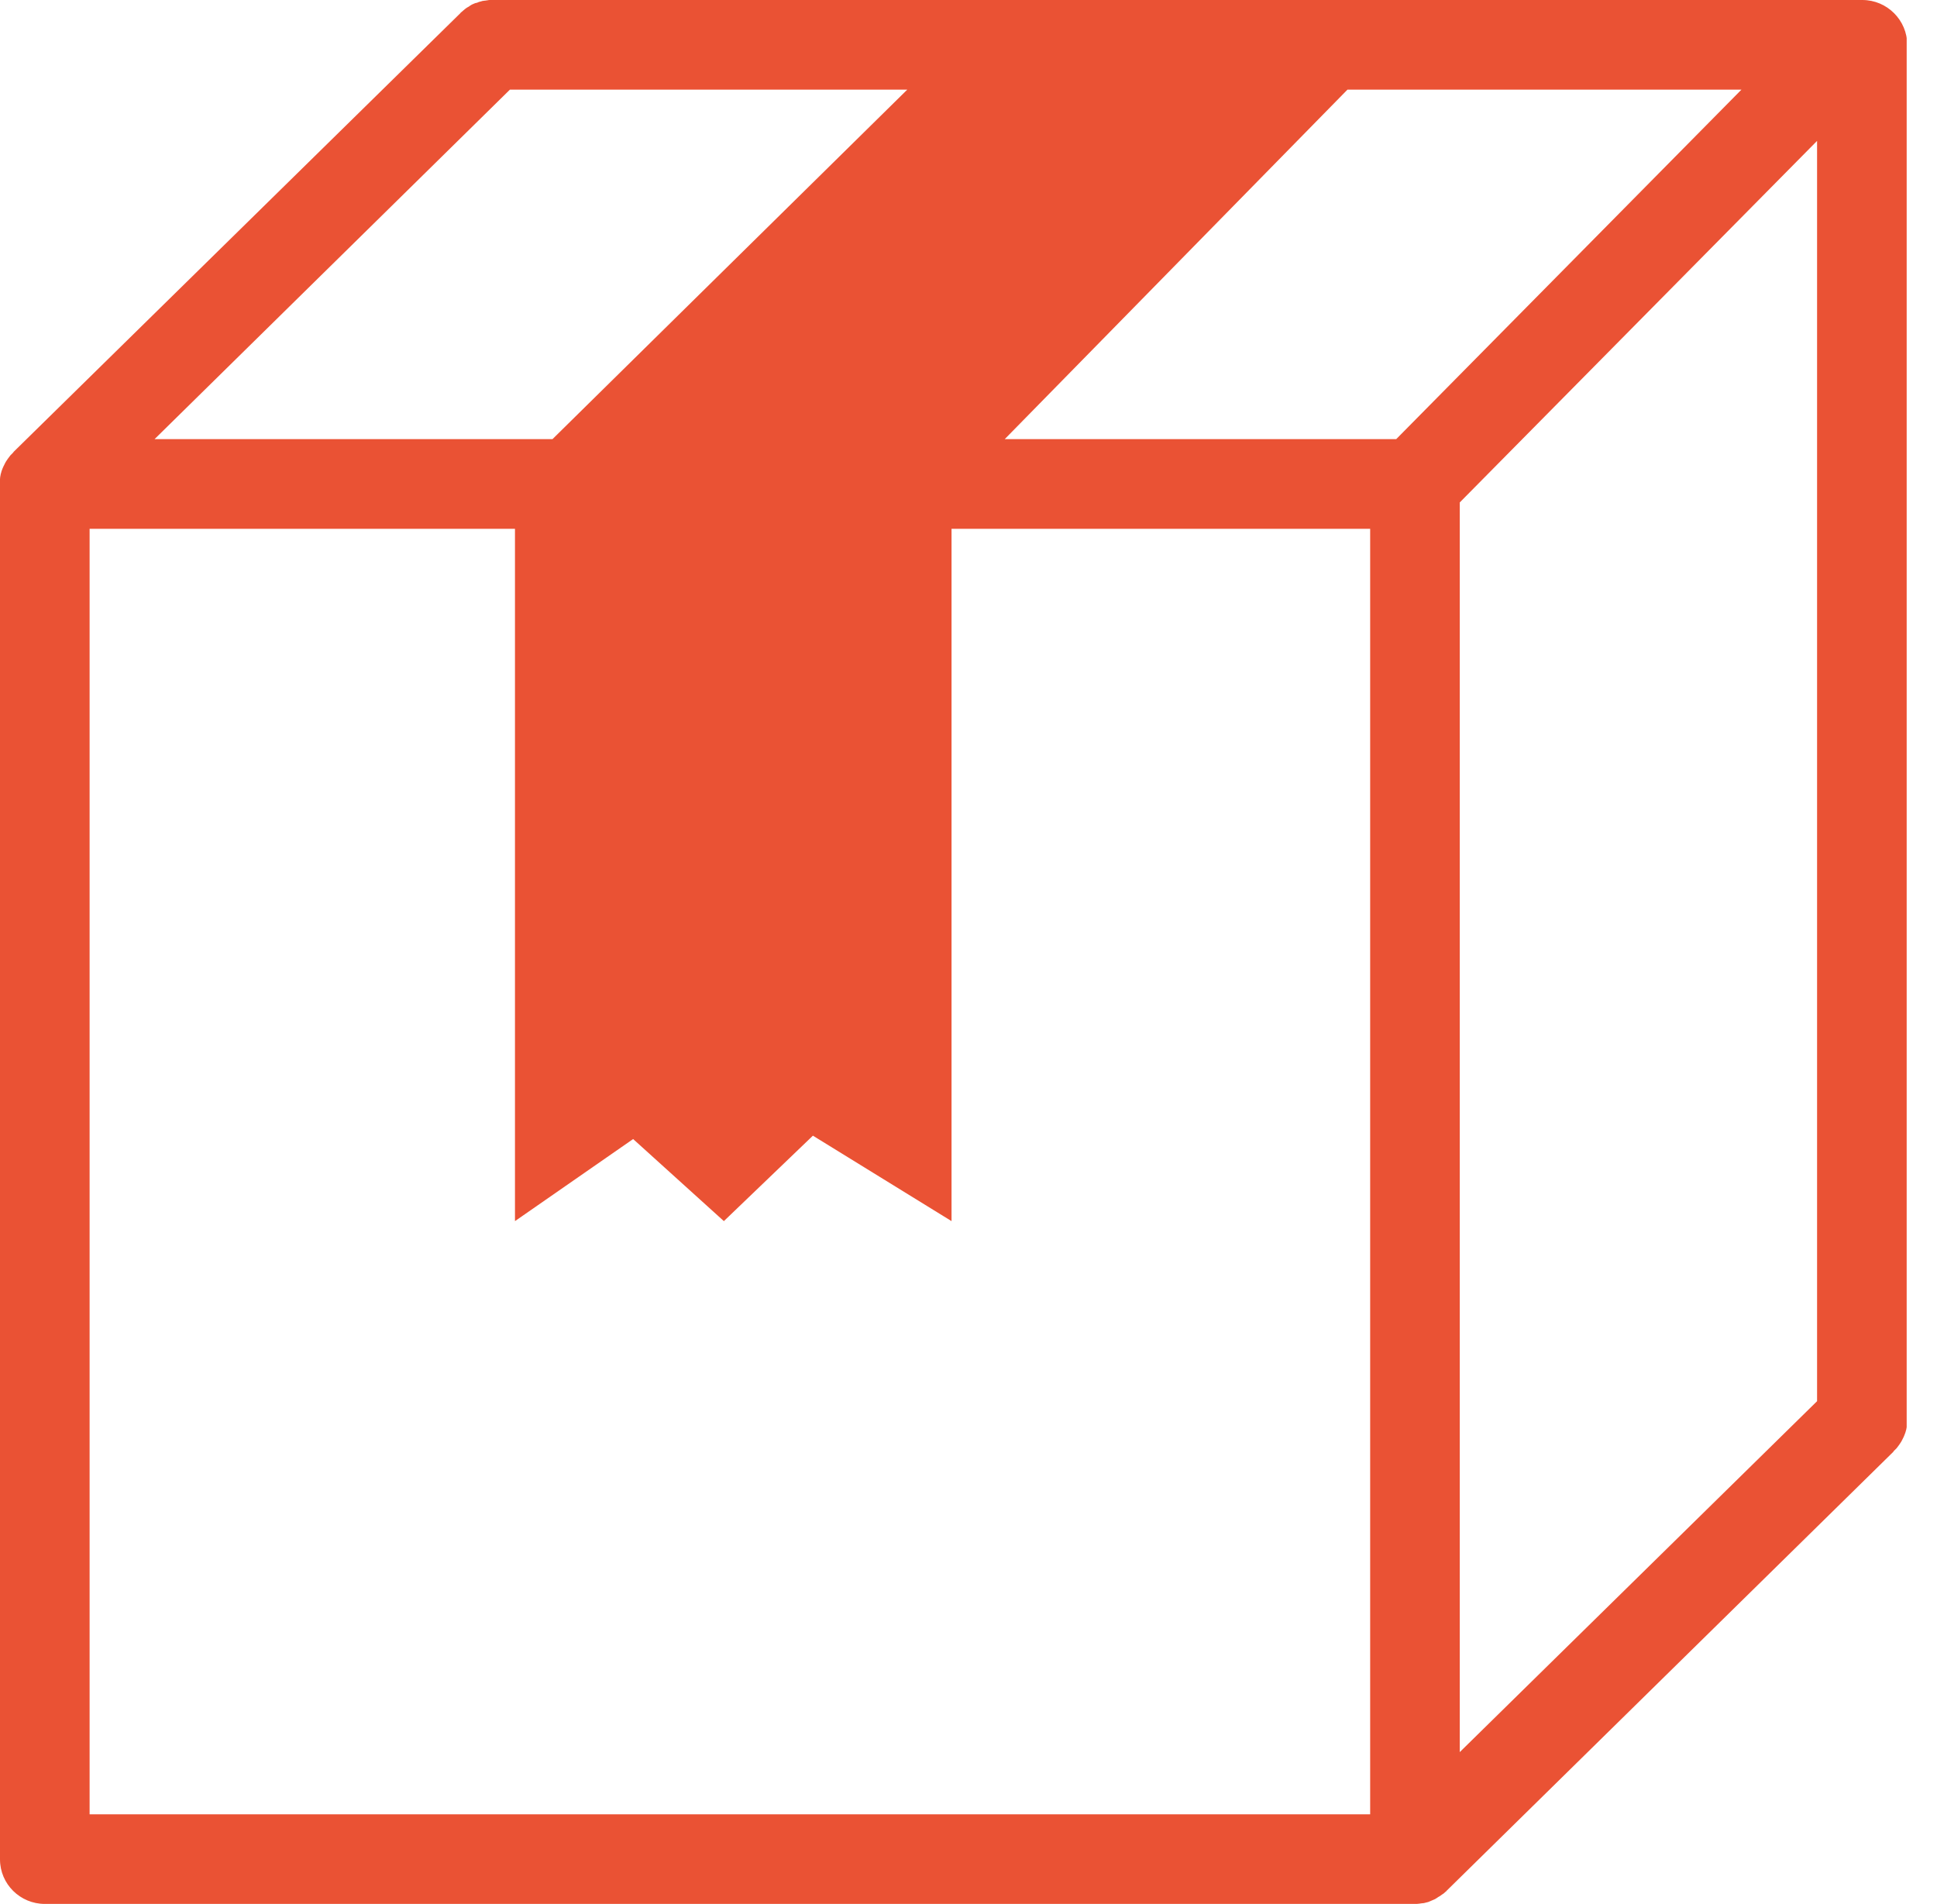 <svg width="58" height="57" viewBox="0 0 58 57" fill="none" xmlns="http://www.w3.org/2000/svg">
<g clip-path="url(#clip0_33_6572)">
<path d="M1.342 57H42.368C42.41 57 42.452 57 42.503 56.992C42.519 56.992 42.536 56.983 42.561 56.983C42.587 56.983 42.612 56.975 42.637 56.975C42.662 56.967 42.679 56.967 42.704 56.958C42.729 56.95 42.746 56.95 42.771 56.941C42.788 56.933 42.813 56.925 42.83 56.916C42.846 56.908 42.872 56.899 42.888 56.891C42.905 56.883 42.93 56.874 42.947 56.866C42.964 56.858 42.989 56.849 43.006 56.832C43.023 56.824 43.039 56.816 43.056 56.799C43.073 56.79 43.098 56.774 43.115 56.765C43.132 56.757 43.148 56.74 43.173 56.723C43.19 56.715 43.207 56.698 43.224 56.69C43.24 56.673 43.266 56.656 43.282 56.639C43.291 56.631 43.308 56.623 43.316 56.606L56.698 43.459C56.698 43.459 56.698 43.459 56.698 43.45C56.723 43.425 56.74 43.408 56.765 43.383C56.774 43.375 56.782 43.366 56.79 43.358C56.816 43.324 56.841 43.291 56.866 43.257C56.883 43.232 56.899 43.207 56.916 43.182C56.925 43.165 56.933 43.157 56.941 43.14C56.95 43.115 56.966 43.098 56.975 43.073C56.983 43.056 56.992 43.039 57 43.023C57.008 43.006 57.017 42.981 57.025 42.964C57.033 42.939 57.042 42.922 57.05 42.897C57.059 42.88 57.059 42.863 57.067 42.838C57.075 42.813 57.084 42.788 57.084 42.771C57.092 42.729 57.101 42.687 57.101 42.645C57.101 42.637 57.101 42.62 57.101 42.612C57.101 42.578 57.109 42.545 57.109 42.511C57.109 42.511 57.109 42.511 57.109 42.503V1.342C57.109 0.604 56.505 0 55.767 0H14.724C14.707 0 14.699 0 14.682 0C14.657 0 14.623 0 14.598 0.008C14.581 0.008 14.556 0.017 14.539 0.017C14.514 0.017 14.489 0.025 14.472 0.025C14.447 0.025 14.43 0.034 14.405 0.042C14.38 0.05 14.363 0.05 14.338 0.059C14.321 0.067 14.296 0.075 14.279 0.084C14.254 0.084 14.237 0.092 14.212 0.101C14.195 0.109 14.17 0.117 14.154 0.126C14.137 0.134 14.112 0.143 14.095 0.159C14.078 0.168 14.061 0.176 14.045 0.193C14.028 0.201 14.003 0.218 13.986 0.226C13.969 0.235 13.952 0.252 13.927 0.268C13.91 0.285 13.894 0.293 13.877 0.31C13.86 0.327 13.835 0.344 13.818 0.361C13.81 0.369 13.793 0.377 13.785 0.394L0.402 13.533C0.402 13.533 0.402 13.533 0.402 13.541C0.377 13.567 0.361 13.583 0.335 13.609C0.327 13.617 0.319 13.625 0.31 13.634C0.285 13.667 0.26 13.701 0.235 13.734C0.218 13.759 0.201 13.785 0.184 13.81C0.176 13.827 0.168 13.835 0.159 13.852C0.151 13.877 0.134 13.894 0.126 13.919C0.117 13.936 0.109 13.952 0.101 13.969C0.092 13.986 0.084 14.011 0.075 14.028C0.067 14.053 0.059 14.07 0.05 14.095C0.042 14.112 0.042 14.128 0.034 14.154C0.025 14.179 0.017 14.204 0.017 14.221C0.008 14.263 0 14.305 0 14.346C0 14.355 0 14.372 0 14.38C0 14.422 0 14.455 0 14.489C0 14.489 0 14.489 0 14.497V55.667C0 56.405 0.604 57 1.342 57ZM41.027 54.317H2.683V15.831H15.42V36.558L18.958 34.101L21.675 36.558L24.341 34L28.492 36.558V15.831H41.027V54.317V54.317ZM43.71 15.042L54.409 4.218V41.949L43.71 52.455V15.042ZM41.807 13.147H30.085L40.348 2.683H52.145L41.807 13.147ZM15.269 2.683H27.167L16.543 13.147H4.628L15.269 2.683Z" fill="#EA5234"/>
</g>
<defs>
<clipPath id="clip0_33_6572">
<rect width="57.092" height="57" fill="white"/>
</clipPath>
</defs>
</svg>
